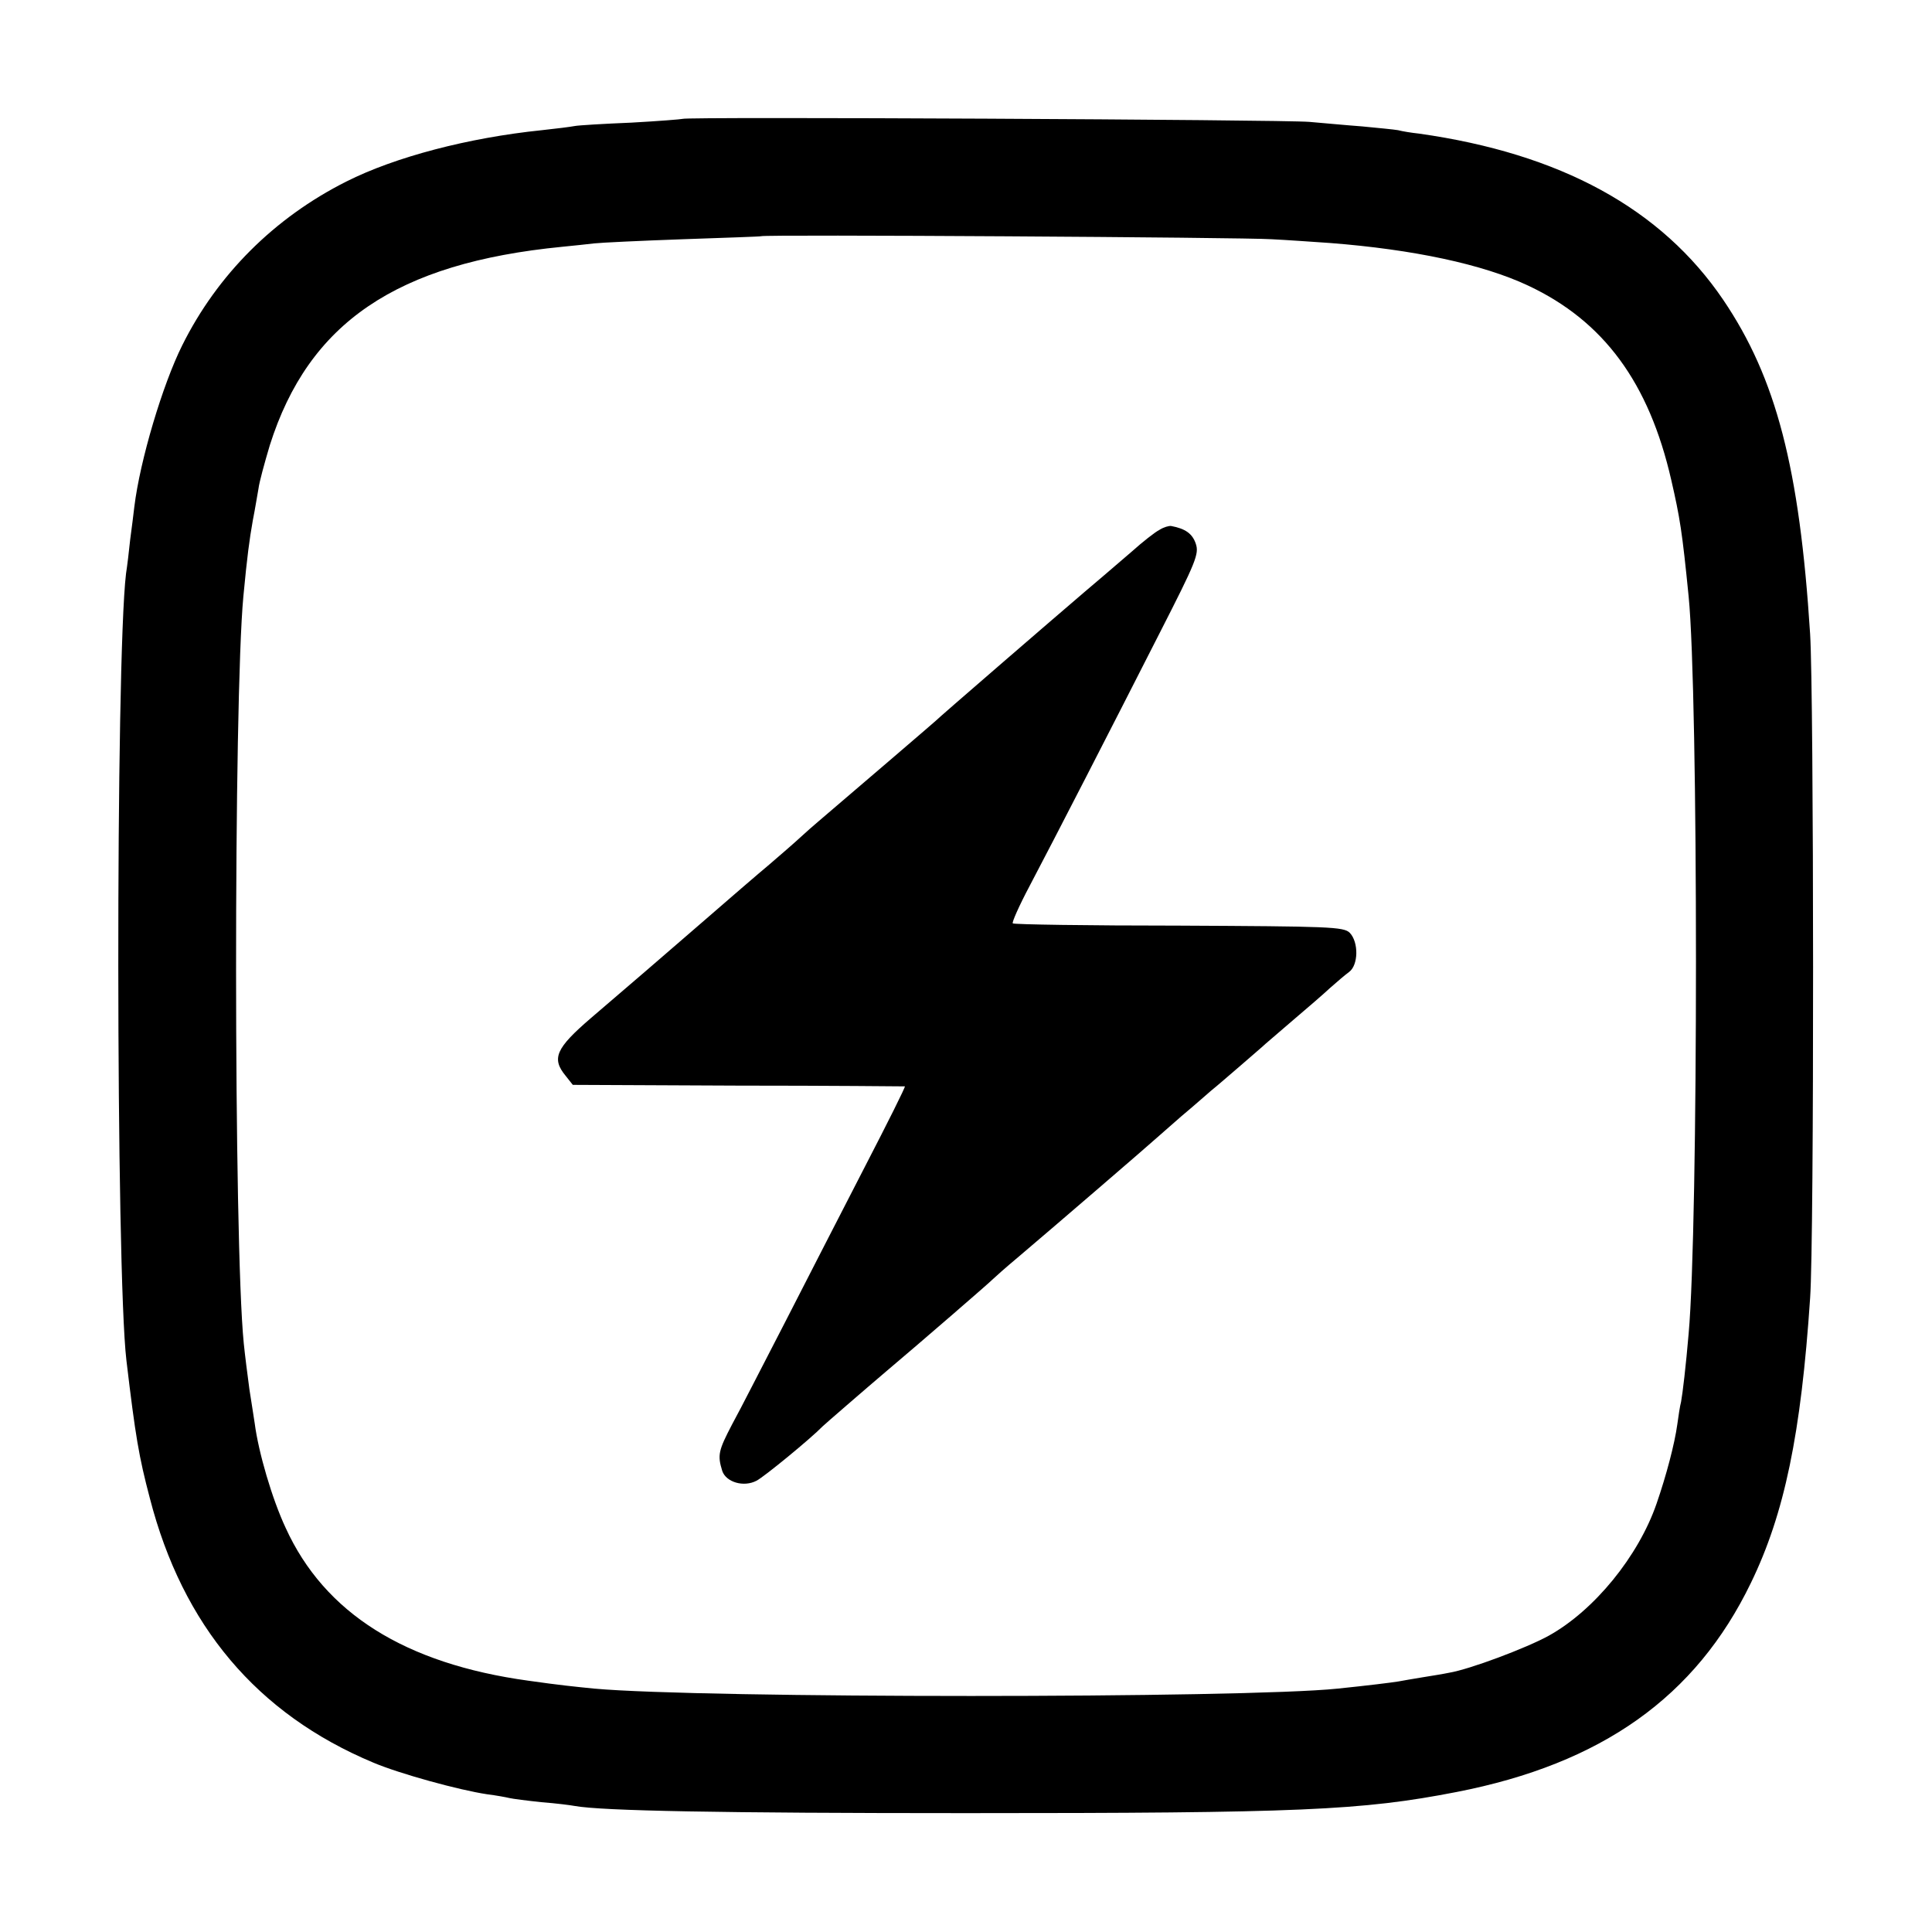 <svg xmlns="http://www.w3.org/2000/svg" width="512pt" height="512pt" version="1.0" viewBox="0 0 512 512"><path d="M180.9 31.5c-.2.1-6.3.6-13.6 1-7.3.3-14 .7-15 .9-1 .2-4.9.7-8.7 1.1-19.5 2-38.9 7.1-51.8 13.6-19.1 9.6-34.2 24.7-43.5 43.4-5.2 10.4-11.2 30.5-12.7 42.8-.2 1.8-.7 5.7-1.1 8.7-.3 3-.8 7.1-1.1 9-2.8 23.2-2.7 184.9.1 208.5 2.4 20.2 3.3 25.5 6.2 36.5 8.7 33.8 28.4 57.2 59.2 70.1 7.1 3 22.8 7.3 30.2 8.4 2.4.3 5.1.8 5.9 1 .8.2 4.7.7 8.5 1.1 3.9.3 7.8.8 8.8 1 7.2 1.3 38.6 1.9 103.7 1.9 88.6 0 104.8-.7 130-5.6 38.5-7.5 63.4-25.2 78-55.4 8.9-18.3 13.3-39.5 15.7-75.5 1.1-15.3 1-160.1 0-176-2.8-44-9-67.8-23-88.5-16.4-24.2-43.1-38.8-80.7-44.1-1.9-.2-4.4-.6-5.5-.9-1.1-.2-5.4-.6-9.5-1-4.1-.3-10.4-.9-14-1.2-7-.6-165.6-1.4-166.1-.8zM337 63.4c4.1.2 11.1.7 15.5 1 21.9 1.7 40.4 5.6 52.5 11.3 20 9.4 32 25.7 37.9 51.5 2.3 10 2.9 13.7 4.6 30.8 2.6 25.9 2.6 167 0 195.5-.7 8.3-1.6 15.9-2 18-.3 1.1-.7 3.8-1 6-.7 5.1-2.9 13.5-5.5 21-4.8 13.9-16.5 28.3-28.6 35-5.8 3.2-20.9 8.9-26.4 9.8-1.4.3-4.5.8-7 1.2-2.5.4-5.3.9-6.4 1.1-1.8.3-8.3 1.1-16.1 1.9-25 2.6-168.4 2.6-197 0-5-.5-9.1-.9-17.5-2.1-32.7-4.5-54-17.9-64.3-40.5-3.6-7.7-7.2-20-8.2-27.7-.2-1.2-.8-5.3-1.4-9-.5-3.7-1.2-9.2-1.5-12.2-2.7-26.9-2.7-170.5-.1-198 1-10.6 1.6-15 2.5-20.1.6-3 1.2-6.8 1.5-8.4.2-1.7 1.6-6.8 3-11.5 10.3-32.5 33.6-48.3 77.5-52.6 3-.3 6.9-.7 8.5-.9 1.7-.2 12.2-.7 23.5-1.1 11.3-.4 20.6-.7 20.7-.8.5-.5 128.3.3 135.3.8z"/><path d="M307.3 140.4c-1.2.6-4.5 3.2-7.4 5.8-6.5 5.6-9.8 8.4-12.4 10.6-8.9 7.6-39.1 33.7-39.5 34.2-.4.4-22.1 19-30.9 26.5-1.3 1.1-3.6 3.1-5.1 4.5-1.5 1.4-5.1 4.5-8 7-3 2.5-11 9.4-17.9 15.4-11.9 10.3-17.8 15.4-29.5 25.4-9.3 8-10.5 10.7-6.7 15.3l1.9 2.4 43.9.2c24.1 0 43.9.2 44.1.2.2.1-4.6 9.7-10.6 21.3-6 11.7-15.6 30.3-21.2 41.3-5.7 11-11.9 23.2-14 27-3.6 6.9-3.9 8.1-2.6 12.3 1 3 5.7 4.4 9.1 2.6 2.1-1.1 14.4-11.2 17.5-14.4.5-.5 11-9.6 17-14.7 8.9-7.5 27.6-23.7 28-24.2.3-.3 3.4-3.1 7-6.1 9.8-8.3 34.4-29.5 36.6-31.5.6-.5 3.5-3.1 6.5-5.7 3-2.5 6.5-5.6 7.9-6.8 1.4-1.1 4.7-4 7.4-6.3s5.4-4.7 6-5.2c.6-.6 4.3-3.7 8.1-7 3.9-3.3 8.4-7.2 10-8.7 1.7-1.5 3.9-3.4 5-4.2 2.5-1.8 2.6-7.9.2-10.4-1.6-1.6-5.4-1.7-45.3-1.9-24 0-43.8-.3-44-.6-.3-.2 1.7-4.7 4.4-9.8 6.8-12.9 21.9-42.3 34.5-67.1 9.7-19 10.5-21 9.6-23.7-.9-2.7-2.8-4-6.5-4.7-.6-.1-2 .3-3.1 1z"/></svg>